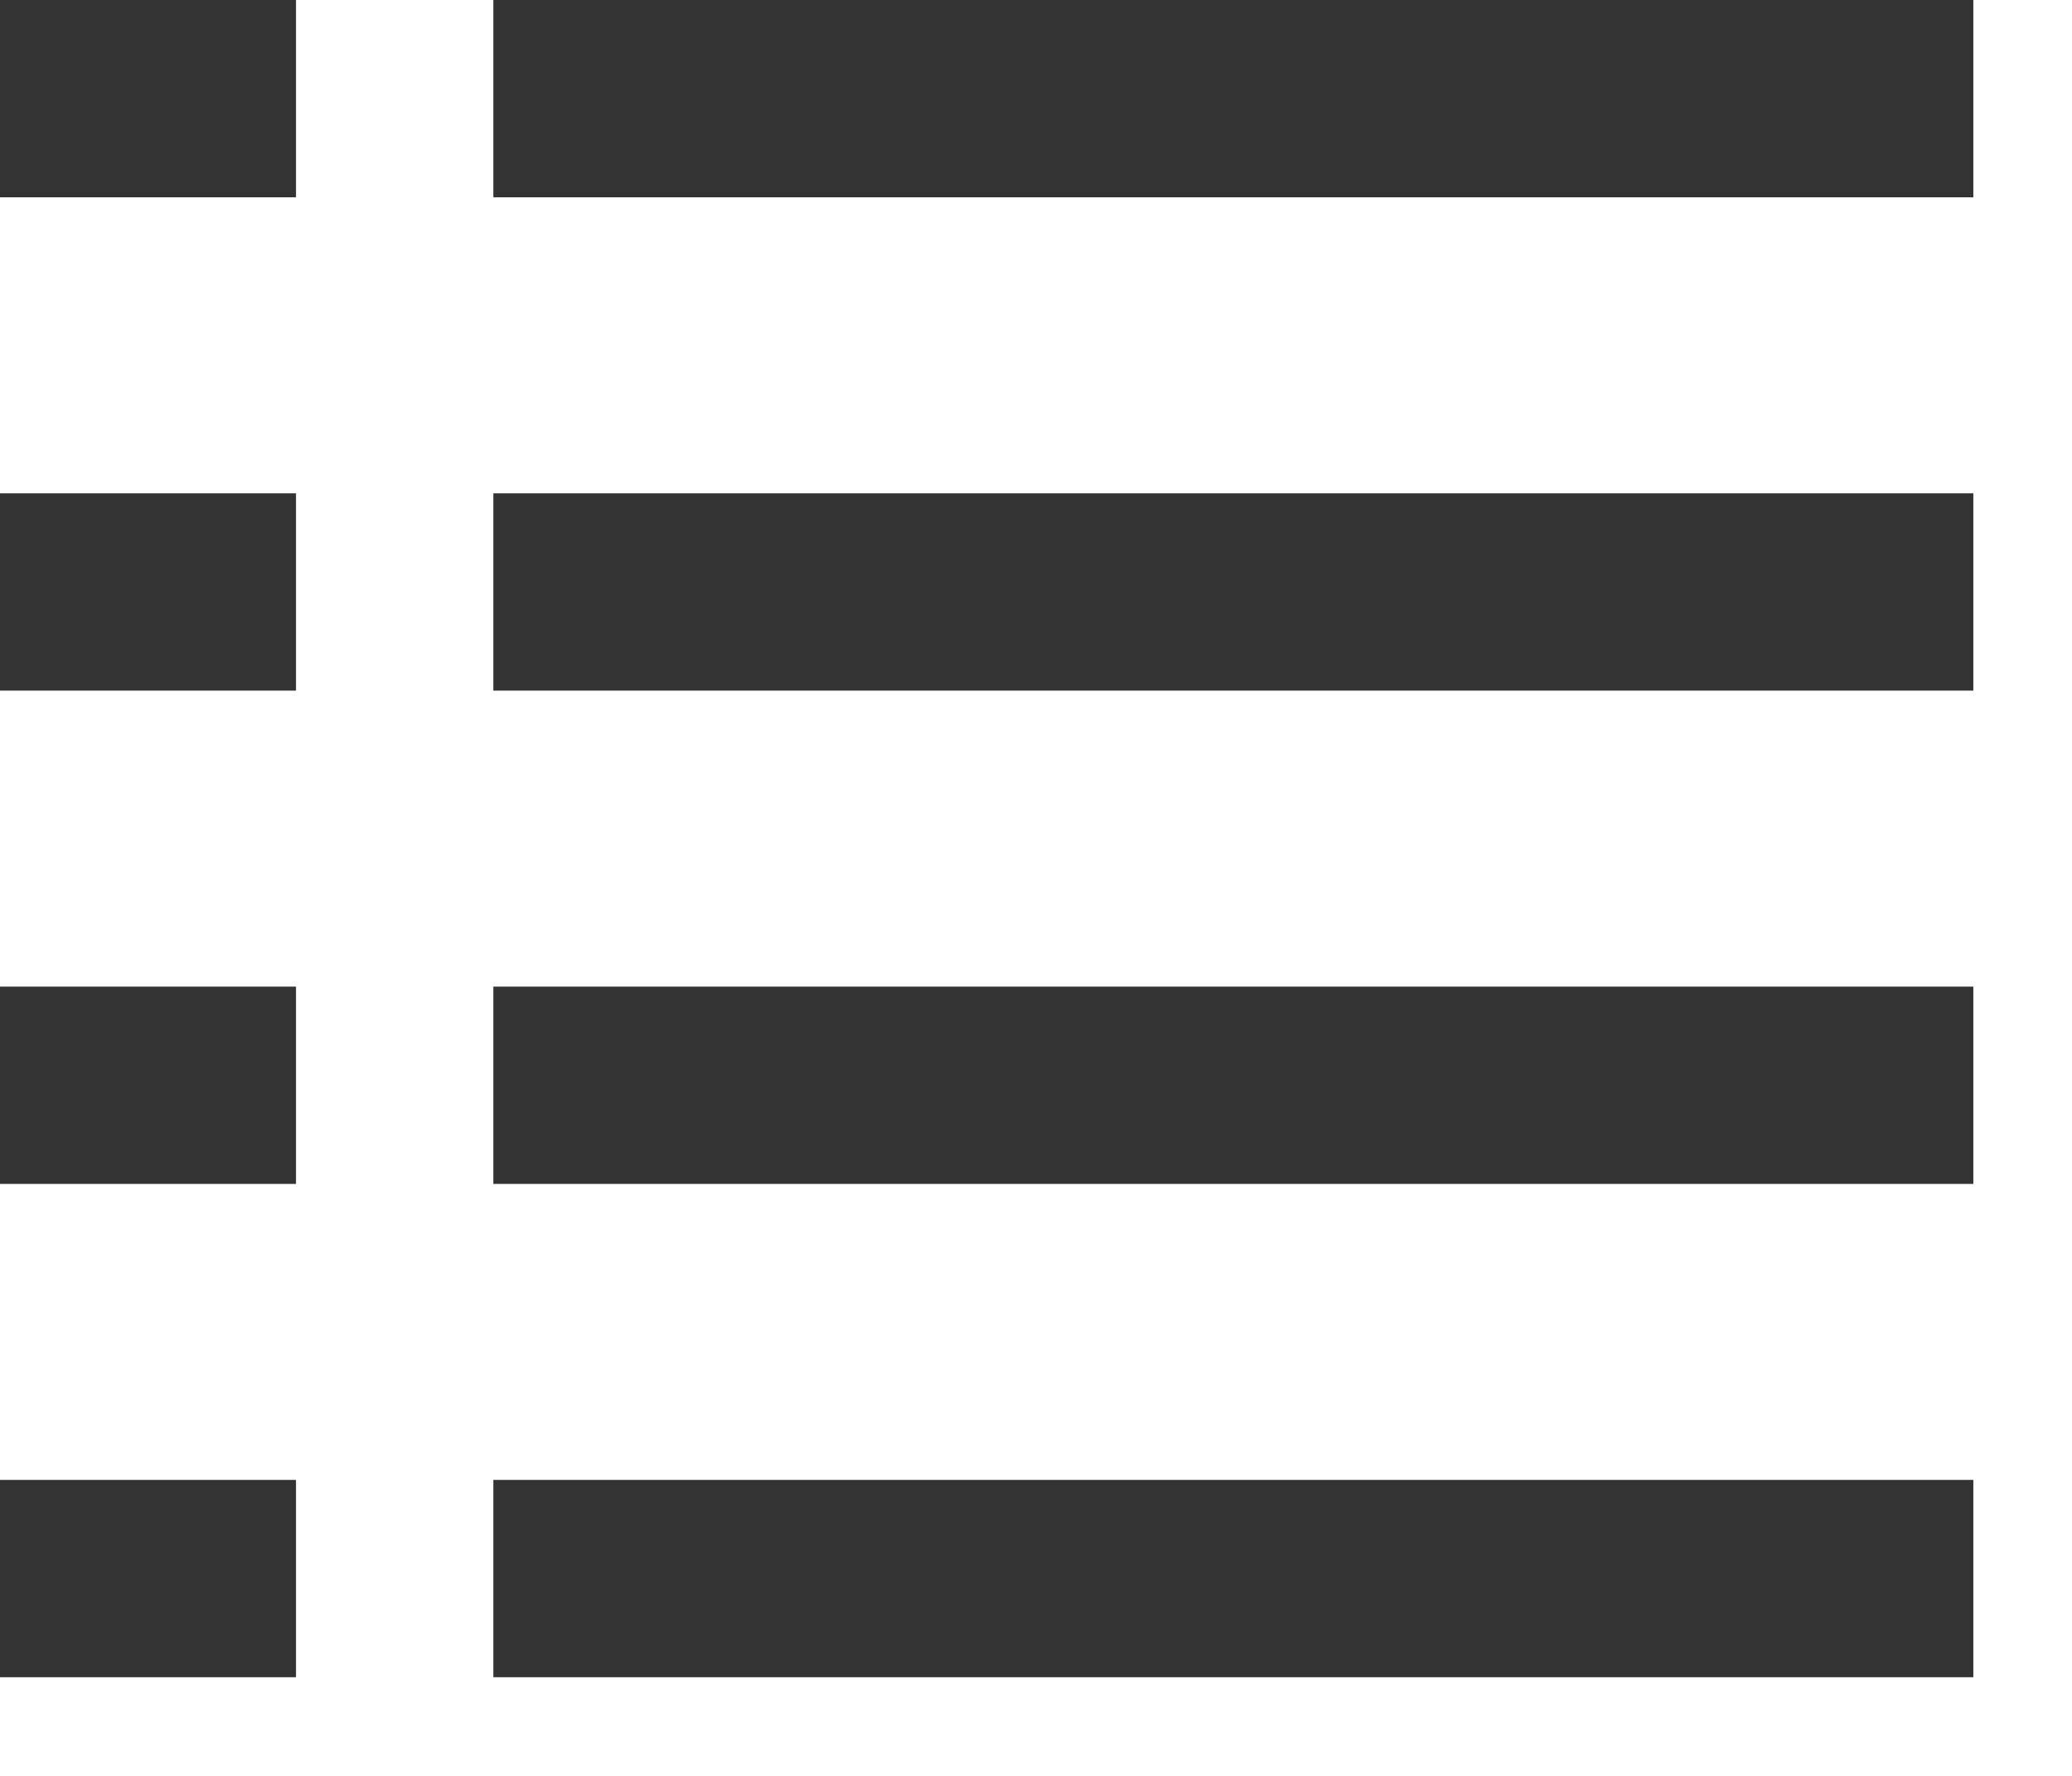 <svg xmlns="http://www.w3.org/2000/svg" xmlns:xlink="http://www.w3.org/1999/xlink" width="21" height="18" viewBox="0 0 21 18">
  <defs>
    <clipPath id="clip-path">
      <rect width="21" height="18" fill="none"/>
    </clipPath>
  </defs>
  <g id="リピートグリッド_75" data-name="リピートグリッド 75" clip-path="url(#clip-path)">
    <g id="グループ_5047" data-name="グループ 5047" transform="translate(-226.5 -273.5)">
      <line id="線_14" data-name="線 14" x2="15" transform="translate(231.5 274.5)" fill="none" stroke="#333" stroke-width="2"/>
      <line id="線_15" data-name="線 15" x2="3" transform="translate(226.5 274.5)" fill="none" stroke="#333" stroke-width="2"/>
    </g>
    <g id="グループ_5047-2" data-name="グループ 5047" transform="translate(-226.5 -268.5)">
      <line id="線_14-2" data-name="線 14" x2="15" transform="translate(231.5 274.5)" fill="none" stroke="#333" stroke-width="2"/>
      <line id="線_15-2" data-name="線 15" x2="3" transform="translate(226.5 274.5)" fill="none" stroke="#333" stroke-width="2"/>
    </g>
    <g id="グループ_5047-3" data-name="グループ 5047" transform="translate(-226.5 -263.5)">
      <line id="線_14-3" data-name="線 14" x2="15" transform="translate(231.5 274.5)" fill="none" stroke="#333" stroke-width="2"/>
      <line id="線_15-3" data-name="線 15" x2="3" transform="translate(226.5 274.5)" fill="none" stroke="#333" stroke-width="2"/>
    </g>
    <g id="グループ_5047-4" data-name="グループ 5047" transform="translate(-226.5 -258.5)">
      <line id="線_14-4" data-name="線 14" x2="15" transform="translate(231.5 274.5)" fill="none" stroke="#333" stroke-width="2"/>
      <line id="線_15-4" data-name="線 15" x2="3" transform="translate(226.5 274.5)" fill="none" stroke="#333" stroke-width="2"/>
    </g>
  </g>
</svg>

